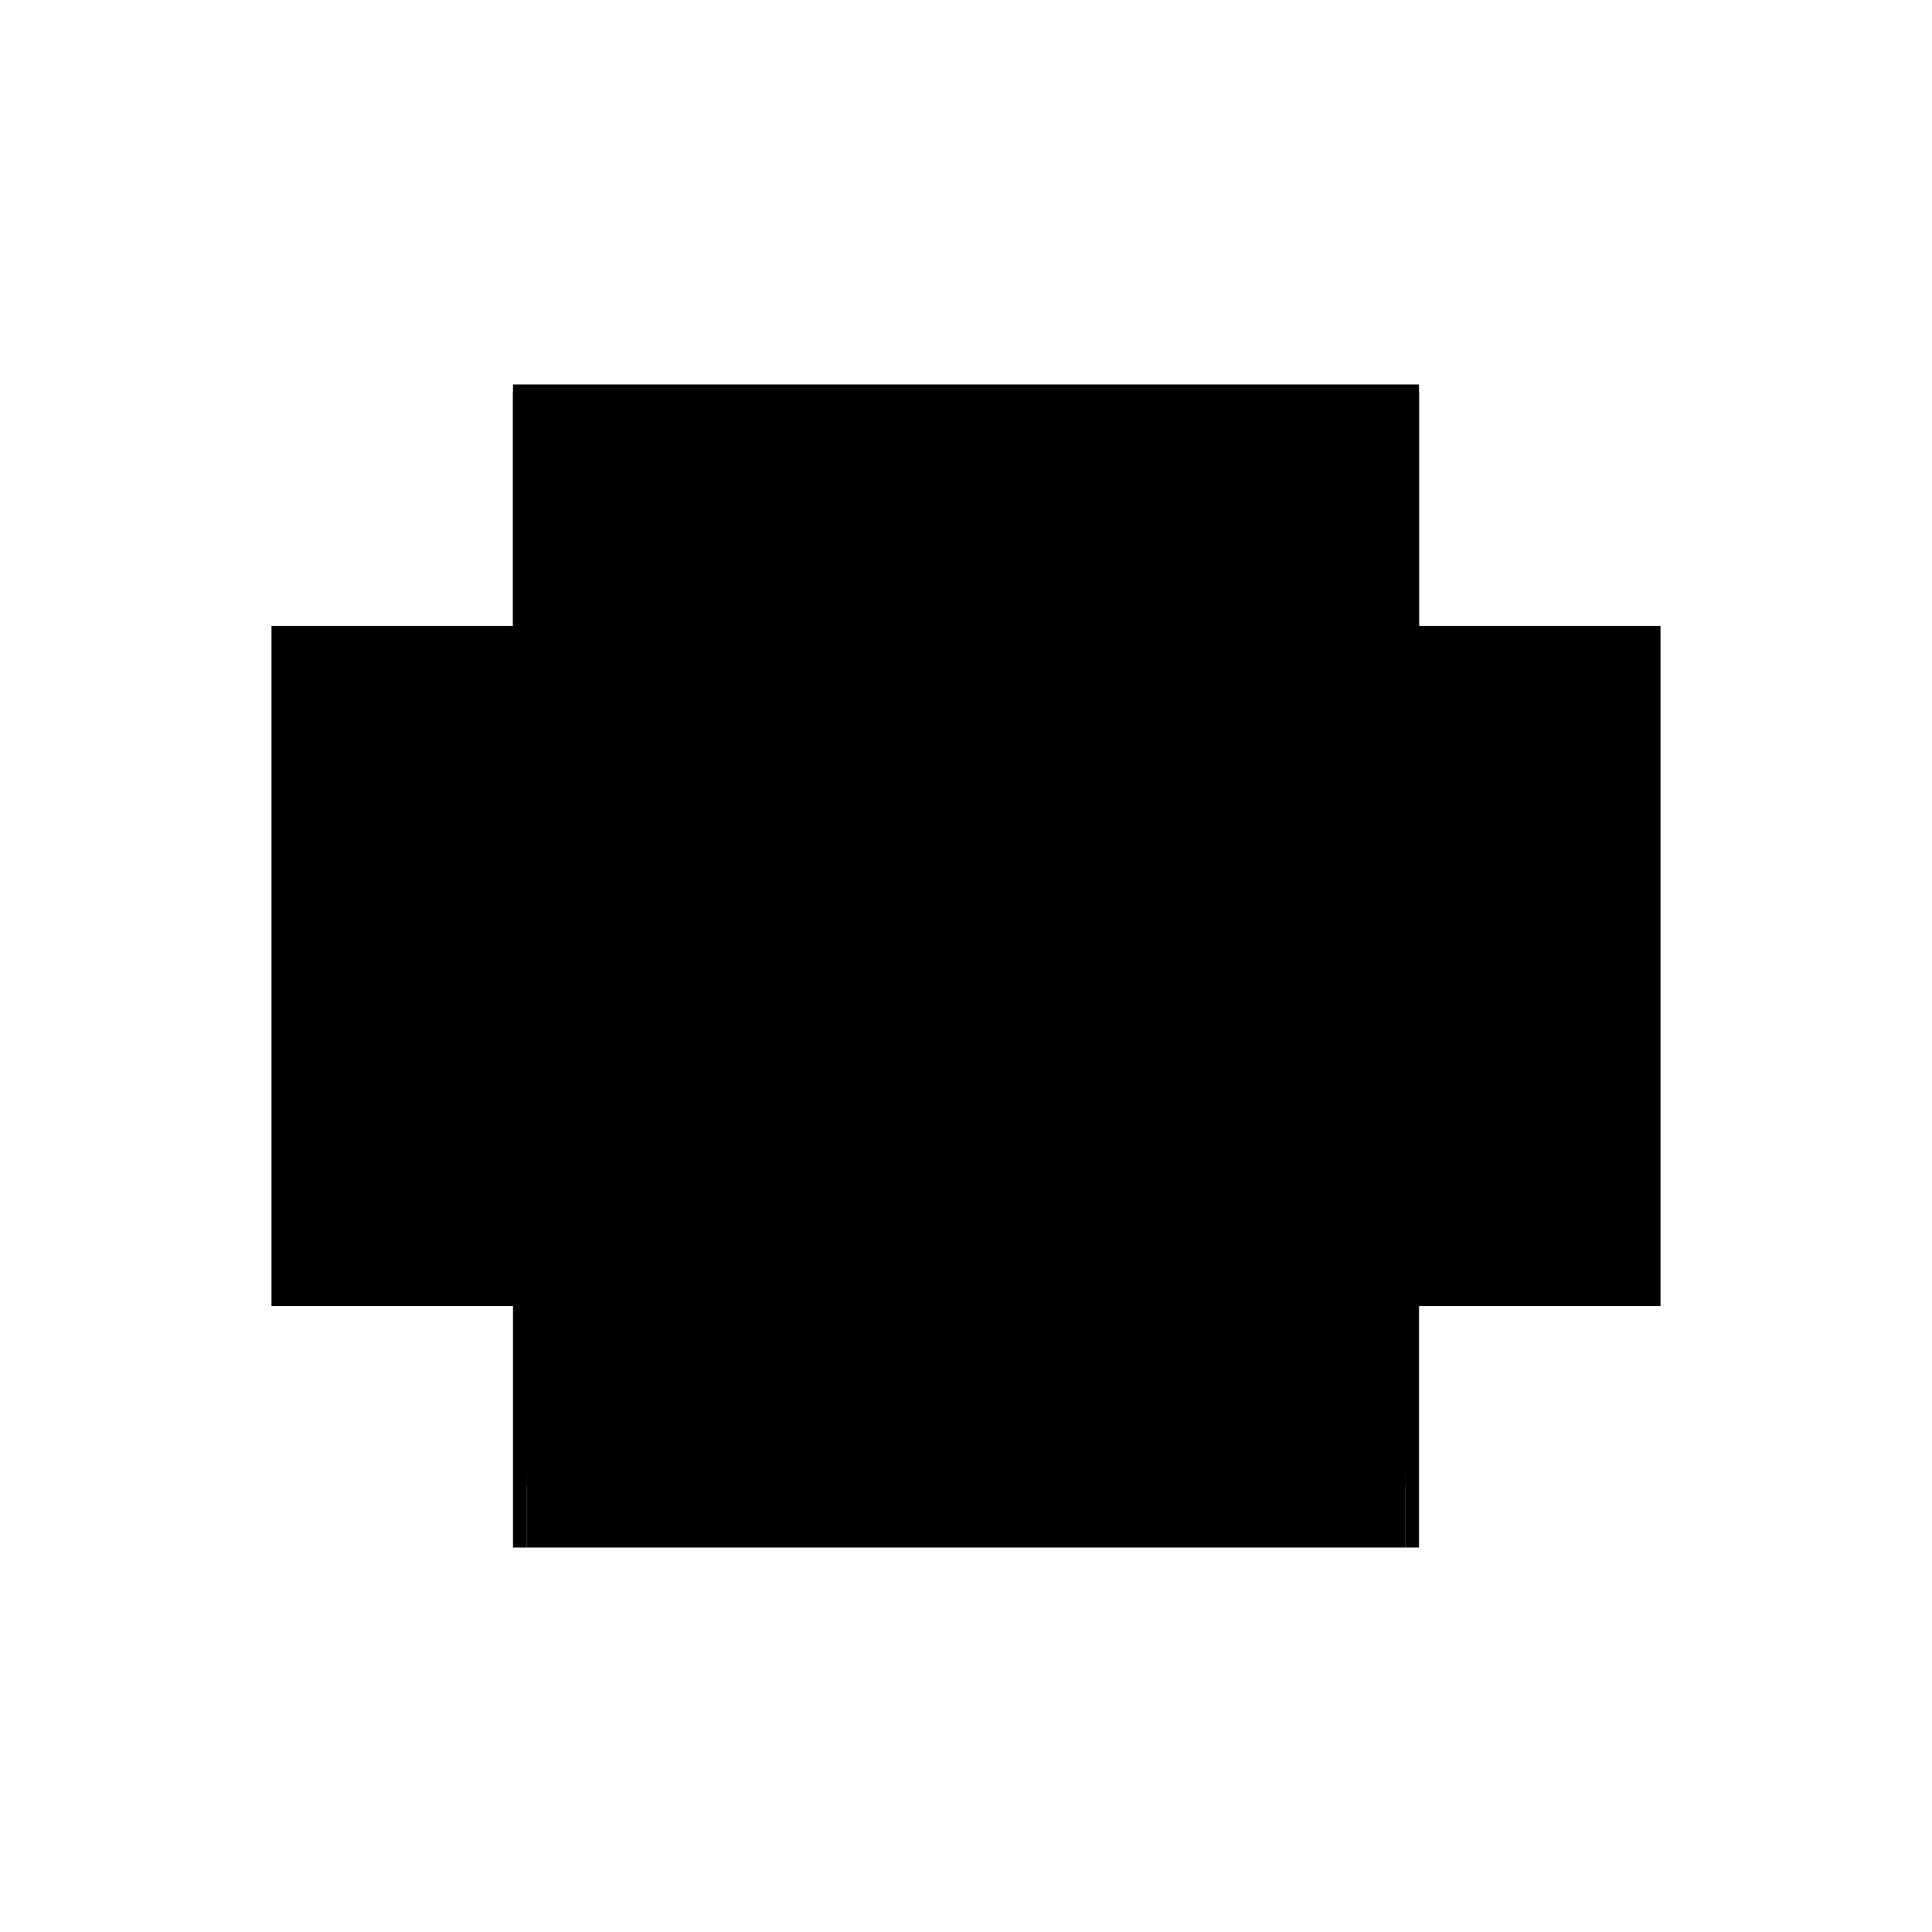 <?xml version="1.0" encoding="utf-8" ?>
<svg xmlns="http://www.w3.org/2000/svg" xmlns:ev="http://www.w3.org/2001/xml-events" xmlns:xlink="http://www.w3.org/1999/xlink" baseProfile="full" height="100%" version="1.1" viewBox="-1,-1,2,2" width="100%">
  <defs>
    <style type="text/css"><![CDATA[.vectorEffectClass {vector-effect: non-scaling-stroke;}]]></style>
  </defs>
  <line class="vectorEffectClass" fill="none" stroke="black" stroke-width="0.5" x1="-0.469" x2="0.469" y1="-0.352" y2="-0.352"/>
  <line class="vectorEffectClass" fill="none" stroke="black" stroke-width="0.5" x1="-0.455" x2="0.455" y1="-0.344" y2="-0.344"/>
  <line class="vectorEffectClass" fill="none" stroke="black" stroke-width="0.5" x1="-0.455" x2="0.455" y1="0.289" y2="0.289"/>
  <line class="vectorEffectClass" fill="none" stroke="black" stroke-width="0.5" x1="-0.455" x2="0.455" y1="0.275" y2="0.275"/>
  <line class="vectorEffectClass" fill="none" stroke="black" stroke-width="0.5" x1="-0.455" x2="0.455" y1="-0.025" y2="-0.025"/>
  <line class="vectorEffectClass" fill="none" stroke="black" stroke-width="0.5" x1="-0.455" x2="0.455" y1="-0.039" y2="-0.039"/>
  <line class="vectorEffectClass" fill="none" stroke="black" stroke-width="0.5" x1="-0.455" x2="0.455" y1="0.352" y2="0.352"/>
  <line class="vectorEffectClass" fill="none" stroke="black" stroke-width="0.5" x1="-0.469" x2="-0.469" y1="0.352" y2="-0.344"/>
  <line class="vectorEffectClass" fill="none" stroke="black" stroke-width="0.5" x1="0.469" x2="0.469" y1="0.352" y2="-0.344"/>
  <line class="vectorEffectClass" fill="none" stroke="black" stroke-width="0.5" x1="-0.455" x2="-0.455" y1="-0.039" y2="-0.344"/>
  <line class="vectorEffectClass" fill="none" stroke="black" stroke-width="0.5" x1="0.455" x2="0.455" y1="-0.039" y2="-0.344"/>
  <line class="vectorEffectClass" fill="none" stroke="black" stroke-width="0.5" x1="-0.455" x2="-0.455" y1="0.275" y2="-0.025"/>
  <line class="vectorEffectClass" fill="none" stroke="black" stroke-width="0.5" x1="0.455" x2="0.455" y1="0.275" y2="-0.025"/>
  <line class="vectorEffectClass" fill="none" stroke="black" stroke-width="0.5" x1="-0.455" x2="-0.455" y1="0.352" y2="0.289"/>
  <line class="vectorEffectClass" fill="none" stroke="black" stroke-width="0.5" x1="0.455" x2="0.455" y1="0.352" y2="0.289"/>
  <line class="vectorEffectClass" fill="none" stroke="black" stroke-width="0.5" x1="-0.455" x2="-0.455" y1="-0.025" y2="-0.039"/>
  <line class="vectorEffectClass" fill="none" stroke="black" stroke-width="0.5" x1="0.455" x2="0.455" y1="-0.025" y2="-0.039"/>
  <line class="vectorEffectClass" fill="none" stroke="black" stroke-width="0.5" x1="-0.469" x2="-0.455" y1="0.352" y2="0.352"/>
  <line class="vectorEffectClass" fill="none" stroke="black" stroke-width="0.5" x1="0.455" x2="0.469" y1="0.352" y2="0.352"/>
  <line class="vectorEffectClass" fill="none" stroke="black" stroke-width="0.5" x1="-0.455" x2="-0.455" y1="0.289" y2="0.275"/>
  <line class="vectorEffectClass" fill="none" stroke="black" stroke-width="0.5" x1="0.455" x2="0.455" y1="0.289" y2="0.275"/>
  <line class="vectorEffectClass" fill="none" stroke="black" stroke-width="0.5" x1="-0.469" x2="-0.469" y1="-0.344" y2="-0.352"/>
  <line class="vectorEffectClass" fill="none" stroke="black" stroke-width="0.5" x1="0.469" x2="0.469" y1="-0.344" y2="-0.352"/>
  <line class="vectorEffectClass" fill="none" stroke="black" stroke-width="0.5" x1="-0.462" x2="-0.455" y1="-0.344" y2="-0.344"/>
  <line class="vectorEffectClass" fill="none" stroke="black" stroke-width="0.5" x1="0.455" x2="0.462" y1="-0.344" y2="-0.344"/>
  <line class="vectorEffectClass" fill="none" stroke="black" stroke-width="0.5" x1="-0.469" x2="-0.462" y1="-0.344" y2="-0.344"/>
  <line class="vectorEffectClass" fill="none" stroke="black" stroke-width="0.5" x1="0.462" x2="0.469" y1="-0.344" y2="-0.344"/>
  <line class="vectorEffectClass" fill="none" stroke="black" stroke-dasharray="5.0 5.0" stroke-width="0.5" x1="-0.462" x2="-0.462" y1="-0.039" y2="-0.344"/>
  <line class="vectorEffectClass" fill="none" stroke="black" stroke-dasharray="5.0 5.0" stroke-width="0.5" x1="0.462" x2="0.462" y1="-0.039" y2="-0.344"/>
  <line class="vectorEffectClass" fill="none" stroke="black" stroke-dasharray="5.0 5.0" stroke-width="0.5" x1="-0.462" x2="-0.455" y1="-0.039" y2="-0.039"/>
  <line class="vectorEffectClass" fill="none" stroke="black" stroke-dasharray="5.0 5.0" stroke-width="0.5" x1="0.455" x2="0.462" y1="-0.039" y2="-0.039"/>
</svg>
